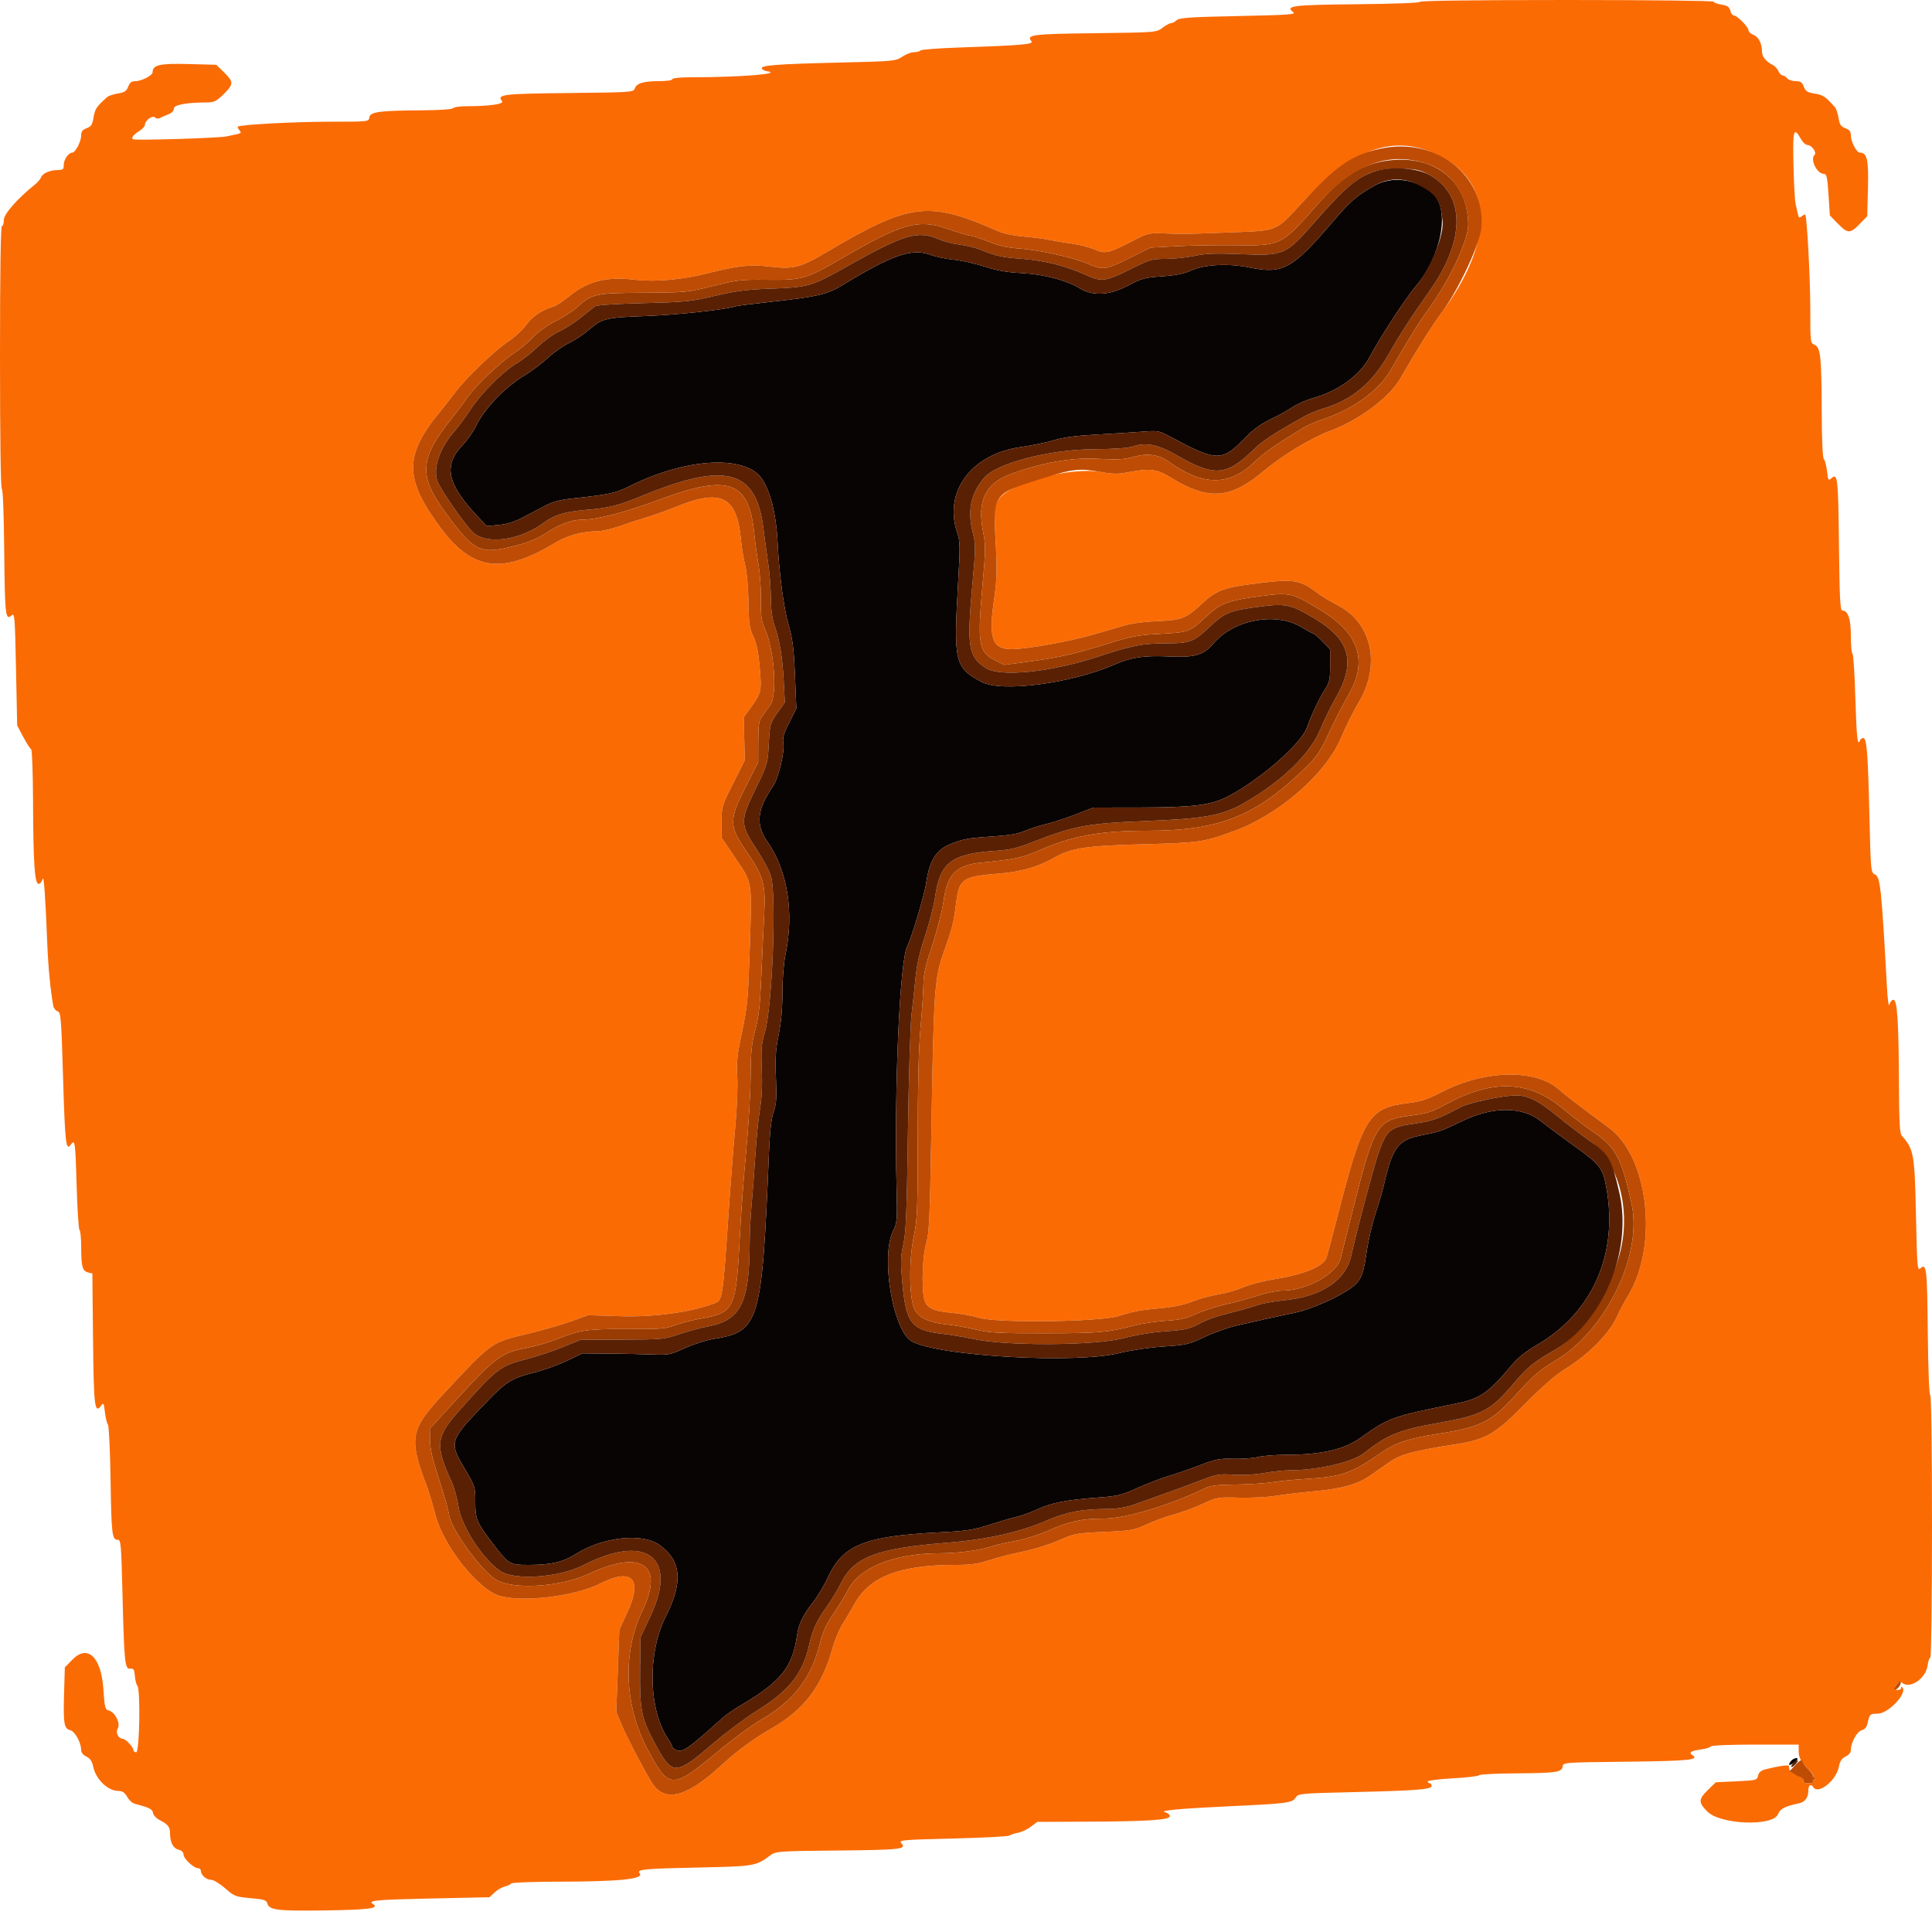 <svg id="svg" version="1.1" xmlns="http://www.w3.org/2000/svg" xmlns:xlink="http://www.w3.org/1999/xlink" width="400" height="400" viewBox="0, 0, 400,400"><g id="svgg"><path id="path0" d="M284.385 38.526 C 280.684 40.655,279.684 41.529,275.901 45.948 C 267.534 55.720,265.596 56.786,258.734 55.387 C 254.325 54.487,249.362 54.742,246.600 56.009 C 245.172 56.664,243.456 57.008,240.600 57.211 C 236.934 57.472,236.333 57.637,233.400 59.192 C 229.682 61.163,226.209 61.336,223.536 59.684 C 220.879 58.042,216.036 56.767,211.600 56.543 C 208.515 56.387,206.444 56.024,203.800 55.177 C 201.820 54.542,198.940 53.904,197.400 53.758 C 195.860 53.612,193.700 53.157,192.600 52.747 C 188.812 51.333,184.677 52.767,174.358 59.072 C 171.341 60.916,169.118 61.443,160.294 62.408 C 156.166 62.860,152.566 63.312,152.294 63.413 C 150.518 64.071,140.197 65.195,133.800 65.427 C 125.410 65.731,124.680 65.907,121.915 68.301 C 120.886 69.191,119.017 70.422,117.761 71.037 C 116.505 71.651,114.560 73.023,113.439 74.086 C 112.317 75.148,110.160 76.769,108.646 77.688 C 104.465 80.222,100.352 84.514,98.521 88.253 C 97.947 89.425,96.706 91.190,95.762 92.175 C 91.726 96.387,92.534 100.165,98.922 106.957 L 100.763 108.915 103.230 108.691 C 104.905 108.539,106.485 108.055,108.149 107.184 C 109.497 106.478,111.597 105.376,112.815 104.735 C 114.502 103.847,115.933 103.473,118.815 103.169 C 126.136 102.396,127.450 102.108,130.441 100.615 C 142.097 94.795,154.296 94.123,157.733 99.111 C 159.467 101.628,160.687 106.422,160.962 111.800 C 161.328 118.973,162.240 125.832,163.330 129.622 C 164.103 132.306,164.361 134.404,164.588 139.837 L 164.874 146.674 163.409 149.582 C 162.227 151.930,161.991 152.770,162.186 153.945 C 162.476 155.690,161.164 161.151,160.077 162.724 C 156.729 167.570,156.396 170.723,158.862 174.234 C 163.050 180.195,164.454 188.903,162.630 197.600 C 162.257 199.379,162.001 202.579,162.000 205.461 C 162.000 208.696,161.738 211.627,161.216 214.221 C 160.584 217.362,160.474 219.096,160.651 223.159 C 160.832 227.329,160.749 228.546,160.171 230.200 C 159.670 231.632,159.389 234.187,159.182 239.200 C 157.747 273.924,157.214 275.696,147.749 277.208 C 146.256 277.447,143.587 278.300,141.817 279.105 C 138.790 280.482,138.399 280.560,135.200 280.436 C 133.330 280.363,129.280 280.281,126.200 280.252 L 120.600 280.200 117.449 281.705 C 115.716 282.532,112.836 283.580,111.049 284.035 C 106.047 285.305,104.890 285.985,101.155 289.842 C 92.830 298.441,92.852 298.373,96.399 304.399 C 98.339 307.694,98.400 307.894,98.400 310.919 C 98.400 314.553,98.658 315.163,102.093 319.658 C 105.323 323.884,105.518 324.000,109.434 324.000 C 114.113 324.000,116.559 323.423,119.358 321.661 C 124.816 318.224,132.948 317.347,136.460 319.815 C 141.078 323.061,141.485 327.485,137.829 334.706 C 134.019 342.232,134.231 353.935,138.287 359.956 C 138.789 360.702,139.200 361.472,139.200 361.669 C 139.200 361.865,139.599 362.173,140.087 362.354 C 141.389 362.836,142.557 362.018,149.504 355.760 C 150.261 355.078,151.898 353.926,153.140 353.200 C 161.628 348.242,164.074 345.235,165.020 338.600 C 165.366 336.173,166.225 334.400,168.366 331.690 C 169.259 330.561,170.687 328.143,171.540 326.318 C 174.556 319.860,179.200 318.021,194.400 317.263 C 200.132 316.978,201.500 316.773,204.800 315.706 C 206.890 315.030,209.451 314.282,210.490 314.043 C 211.530 313.804,213.510 313.084,214.890 312.442 C 217.707 311.133,220.943 310.515,227.400 310.053 C 231.332 309.771,232.185 309.564,235.423 308.104 C 237.416 307.205,240.386 306.066,242.023 305.573 C 243.660 305.080,246.602 304.061,248.560 303.309 C 251.694 302.106,252.508 301.953,255.360 302.033 C 257.142 302.083,259.410 301.921,260.400 301.672 C 261.390 301.423,263.926 301.215,266.035 301.210 C 273.657 301.190,278.268 300.140,281.785 297.621 C 287.521 293.513,288.168 293.281,301.200 290.651 C 306.502 289.582,308.065 288.508,313.148 282.450 C 314.283 281.096,316.033 279.710,318.143 278.493 C 329.630 271.868,335.034 259.767,332.617 246.084 C 331.866 241.832,331.328 241.124,325.887 237.227 C 323.419 235.459,320.338 233.167,319.039 232.134 C 315.185 229.066,309.132 229.036,302.844 232.052 C 298.417 234.176,297.922 234.352,294.531 235.001 C 289.530 235.957,288.408 237.353,286.646 244.806 C 286.257 246.453,285.603 248.790,285.193 250.000 C 284.123 253.157,283.328 256.528,282.787 260.200 C 282.233 263.962,281.665 265.209,279.900 266.538 C 277.364 268.449,271.435 271.095,268.200 271.759 C 266.440 272.121,263.740 272.701,262.200 273.049 C 260.660 273.396,257.939 274.009,256.153 274.411 C 254.368 274.813,251.335 275.885,249.413 276.794 C 246.125 278.349,245.622 278.466,240.860 278.786 C 237.892 278.985,234.146 279.541,231.800 280.129 C 222.723 282.405,194.105 280.782,188.739 277.686 C 184.886 275.463,182.315 260.279,184.884 254.914 C 185.756 253.093,185.792 252.660,185.628 246.000 C 185.117 225.262,186.280 198.939,187.840 195.922 C 188.734 194.193,191.434 185.118,191.783 182.667 C 192.396 178.371,193.774 176.060,196.400 174.925 C 199.134 173.744,200.258 173.525,205.200 173.206 C 208.852 172.971,210.720 172.658,212.128 172.044 C 213.188 171.583,215.168 170.945,216.528 170.628 C 217.888 170.312,220.658 169.411,222.685 168.626 L 226.370 167.200 236.085 167.186 C 246.951 167.170,250.588 166.726,254.020 164.995 C 260.615 161.668,269.390 154.049,270.599 150.600 C 271.516 147.982,273.129 144.591,274.390 142.628 C 275.264 141.268,275.399 140.611,275.394 137.742 L 275.388 134.427 273.813 132.813 C 272.947 131.926,272.116 131.200,271.967 131.200 C 271.819 131.200,270.651 130.570,269.372 129.800 C 264.166 126.665,255.501 128.265,251.330 133.131 C 249.159 135.664,247.472 136.161,241.917 135.905 C 236.980 135.677,234.209 136.078,231.000 137.485 C 221.855 141.494,207.399 143.410,203.204 141.168 C 197.693 138.224,197.418 137.085,198.347 121.041 C 198.812 113.006,198.797 112.114,198.168 110.241 C 195.325 101.775,201.127 93.995,211.355 92.559 C 213.573 92.248,216.650 91.612,218.194 91.147 C 220.159 90.554,222.859 90.198,227.200 89.959 C 230.610 89.772,234.855 89.506,236.633 89.370 C 239.756 89.130,239.952 89.167,242.367 90.461 C 252.137 95.694,252.959 95.682,258.233 90.225 C 259.541 88.872,261.255 87.655,263.033 86.817 C 264.555 86.100,266.609 84.969,267.598 84.304 C 268.587 83.639,270.570 82.769,272.006 82.372 C 277.018 80.983,281.601 77.646,283.531 73.982 C 285.621 70.011,290.932 61.862,293.120 59.266 C 298.570 52.804,300.282 43.119,296.533 39.968 C 292.949 36.955,288.114 36.381,284.385 38.526 M370.792 364.610 C 370.003 365.560,370.568 365.695,371.597 364.803 C 372.271 364.218,372.356 364.000,371.910 364.000 C 371.573 364.000,371.070 364.274,370.792 364.610 " stroke="none" fill="#090404" fill-rule="evenodd"></path><path id="path1" d="M287.600 33.211 C 282.080 33.877,277.940 36.447,272.600 42.523 C 265.303 50.824,265.172 50.889,255.913 50.771 C 252.111 50.723,246.570 50.814,243.600 50.974 L 238.200 51.266 233.838 53.433 C 228.875 55.898,228.349 55.971,225.250 54.617 C 222.288 53.324,215.022 51.712,210.952 51.446 C 208.652 51.295,206.810 50.878,204.642 50.017 C 202.957 49.347,201.287 48.800,200.930 48.800 C 200.573 48.800,198.391 48.147,196.081 47.350 C 190.146 45.300,186.829 46.213,174.736 53.223 C 166.838 57.801,166.153 58.005,158.923 57.926 C 153.410 57.865,152.626 57.954,147.600 59.211 C 142.312 60.534,142.013 60.563,133.200 60.609 C 123.184 60.663,122.584 60.799,119.282 63.767 C 118.467 64.499,116.510 65.746,114.933 66.538 C 113.222 67.396,111.366 68.731,110.333 69.845 C 109.380 70.872,107.632 72.338,106.448 73.102 C 103.715 74.866,98.271 80.052,96.687 82.400 C 96.019 83.390,94.537 85.370,93.394 86.800 C 86.802 95.047,86.623 98.557,92.392 106.357 C 98.278 114.314,99.397 114.837,106.609 113.008 C 109.371 112.307,111.238 111.548,112.962 110.425 C 115.905 108.508,118.333 107.602,120.550 107.595 C 123.648 107.585,129.395 106.093,136.400 103.481 C 150.957 98.052,155.089 99.539,156.173 110.600 C 156.324 112.140,156.709 114.955,157.029 116.855 C 157.348 118.756,157.580 122.086,157.545 124.255 C 157.493 127.482,157.633 128.541,158.316 130.075 C 160.336 134.616,161.000 143.898,159.456 146.000 C 158.890 146.770,158.106 147.842,157.713 148.382 C 157.138 149.174,156.998 150.183,156.988 153.582 L 156.977 157.800 154.733 162.204 C 150.830 169.865,150.826 170.854,154.669 176.465 C 158.109 181.488,158.554 183.111,158.220 189.400 C 158.067 192.260,157.797 198.020,157.619 202.200 C 157.367 208.123,157.092 210.550,156.375 213.200 C 155.611 216.023,155.445 217.687,155.401 223.000 C 155.372 226.520,154.956 233.486,154.475 238.481 C 153.995 243.475,153.424 251.125,153.205 255.481 C 152.423 271.077,152.106 271.764,145.103 273.001 C 143.286 273.322,140.854 273.947,139.699 274.391 C 137.840 275.104,136.708 275.194,129.899 275.164 C 121.563 275.127,120.131 275.331,115.395 277.228 C 113.677 277.915,110.768 278.754,108.930 279.092 C 103.995 279.998,102.439 281.121,95.224 288.983 L 89.000 295.766 89.021 298.183 C 89.037 299.931,89.551 302.150,90.878 306.200 C 91.888 309.280,92.830 312.630,92.973 313.644 C 93.393 316.631,99.803 325.422,102.800 327.122 C 106.457 329.196,116.120 328.547,121.923 325.839 C 132.848 320.740,137.566 323.951,133.031 333.399 C 128.804 342.206,129.240 353.183,134.184 362.405 C 138.517 370.489,139.185 370.501,148.600 362.660 C 151.680 360.095,155.773 357.086,157.696 355.973 C 164.412 352.085,168.071 347.278,169.796 340.080 C 170.310 337.935,171.047 336.343,172.573 334.080 C 173.716 332.386,175.060 330.190,175.561 329.200 C 177.933 324.512,185.147 321.615,194.501 321.592 C 198.395 321.583,202.685 321.021,205.214 320.189 C 206.212 319.861,208.501 319.334,210.302 319.017 C 212.102 318.701,215.066 317.777,216.888 316.964 C 221.383 314.958,223.883 314.414,228.624 314.406 C 233.069 314.399,242.197 311.644,249.600 308.075 C 250.655 307.566,252.183 307.390,255.800 307.358 C 258.440 307.335,261.860 307.121,263.400 306.881 C 264.940 306.642,268.000 306.340,270.200 306.210 C 277.774 305.764,279.765 305.073,286.068 300.699 C 288.986 298.675,291.736 297.775,297.879 296.833 C 306.306 295.542,308.816 294.316,313.400 289.252 C 317.450 284.777,318.612 283.767,322.214 281.591 C 332.539 275.355,340.078 259.776,337.819 249.344 C 335.730 239.697,334.549 237.502,329.678 234.213 C 328.205 233.218,325.470 231.126,323.600 229.562 C 316.466 223.598,308.951 223.364,299.051 228.798 C 296.483 230.207,295.423 230.536,292.020 230.979 C 285.119 231.876,284.532 232.824,280.209 250.055 C 278.975 254.975,277.773 259.718,277.538 260.595 C 276.683 263.788,270.491 267.200,265.550 267.200 C 264.445 267.200,262.197 267.651,260.554 268.203 C 258.911 268.754,255.945 269.567,253.962 270.008 C 251.979 270.450,249.162 271.353,247.702 272.016 C 245.612 272.963,244.274 273.268,241.423 273.446 C 239.430 273.570,236.540 273.998,235.000 274.397 C 229.248 275.886,227.715 276.023,216.582 276.043 C 206.777 276.060,204.981 275.964,202.000 275.266 C 200.130 274.828,197.340 274.341,195.800 274.184 C 192.393 273.836,190.233 272.811,189.363 271.129 C 188.245 268.966,188.137 261.071,189.159 256.137 C 189.934 252.395,190.001 250.770,190.009 235.537 C 190.014 224.373,190.206 216.921,190.597 212.600 C 190.916 209.080,191.182 205.064,191.188 203.675 C 191.197 201.767,191.646 199.812,193.023 195.675 C 194.035 192.637,195.077 188.541,195.365 186.473 C 196.131 180.969,197.998 179.089,203.187 178.597 C 209.671 177.983,211.829 177.542,214.759 176.232 C 221.815 173.078,227.597 172.000,237.458 172.000 C 252.581 172.000,260.145 168.946,270.638 158.603 C 272.438 156.830,273.462 155.362,274.549 153.000 C 276.117 149.595,277.247 147.372,279.526 143.215 C 283.114 136.673,281.200 131.107,273.800 126.561 C 267.514 122.699,267.152 122.609,261.090 123.408 C 254.245 124.310,252.731 124.873,249.790 127.609 C 246.320 130.837,246.078 130.928,240.200 131.234 C 235.581 131.475,234.352 131.707,229.200 133.314 C 222.453 135.418,219.182 136.152,212.668 137.022 L 207.935 137.654 206.068 136.727 C 202.567 134.989,202.317 133.452,203.459 120.677 C 204.078 113.764,204.081 112.889,203.498 109.877 C 202.313 103.755,204.016 100.159,209.000 98.256 C 215.261 95.866,221.673 94.705,227.066 94.986 C 231.453 95.215,232.746 95.144,234.821 94.562 C 237.616 93.778,239.914 94.115,242.026 95.619 C 249.105 100.659,254.482 100.669,259.721 95.652 C 261.850 93.613,264.281 91.922,270.200 88.362 C 270.860 87.965,272.694 87.203,274.276 86.668 C 280.210 84.662,285.494 80.799,287.847 76.747 C 292.254 69.158,293.616 66.975,296.181 63.400 C 300.333 57.610,304.017 49.604,303.986 46.437 C 303.898 37.537,297.114 32.062,287.600 33.211 M295.928 36.198 C 303.407 40.273,303.437 49.715,296.005 60.200 C 292.310 65.412,289.738 69.386,287.588 73.200 C 284.176 79.256,279.874 82.856,274.000 84.572 C 272.790 84.925,270.900 85.722,269.800 86.343 C 263.110 90.120,261.543 91.165,259.200 93.417 C 253.891 98.520,251.291 98.677,243.800 94.348 C 239.786 92.028,237.268 91.507,234.545 92.434 C 233.547 92.774,230.733 92.975,226.600 93.001 C 217.195 93.062,206.314 95.892,203.733 98.948 C 200.951 102.242,200.244 105.765,201.432 110.404 C 202.015 112.678,202.008 113.488,201.345 120.736 C 200.139 133.914,200.447 135.897,204.079 138.300 C 207.018 140.243,217.569 139.173,227.400 135.934 C 234.408 133.626,236.516 133.212,241.320 133.206 C 246.360 133.199,247.129 132.911,250.412 129.805 C 253.436 126.943,254.514 126.472,259.704 125.749 C 266.247 124.836,267.081 124.995,272.342 128.165 C 279.647 132.566,280.779 137.228,276.382 144.800 C 275.552 146.230,274.195 149.020,273.367 151.000 C 271.228 156.115,265.513 161.666,257.761 166.160 C 253.145 168.835,249.577 169.500,237.200 169.991 C 225.039 170.472,222.327 170.988,213.309 174.531 C 210.607 175.593,208.972 175.964,206.200 176.147 C 197.009 176.753,194.632 178.538,193.616 185.600 C 193.347 187.470,192.407 191.146,191.527 193.769 C 190.429 197.042,189.810 199.741,189.555 202.369 C 189.351 204.476,188.978 207.910,188.728 210.000 C 188.477 212.090,188.142 222.980,187.983 234.200 C 187.746 250.989,187.577 255.131,187.029 257.600 C 186.451 260.202,186.423 261.264,186.818 265.600 C 187.589 274.068,188.741 275.489,195.400 276.189 C 196.720 276.328,199.600 276.815,201.800 277.271 C 208.751 278.712,226.700 278.589,232.600 277.059 C 235.250 276.372,238.763 275.800,241.432 275.621 C 245.022 275.380,246.239 275.130,247.832 274.305 C 250.330 273.011,251.450 272.616,255.405 271.630 C 257.168 271.191,259.418 270.546,260.405 270.197 C 261.392 269.848,263.820 269.406,265.800 269.216 C 273.636 268.460,278.660 265.106,279.784 259.879 C 280.768 255.303,284.345 241.829,285.353 238.903 C 287.068 233.922,287.773 233.340,292.980 232.613 C 296.531 232.117,297.800 231.660,302.460 229.202 C 304.242 228.261,311.200 226.800,313.895 226.800 C 316.414 226.800,318.485 227.851,322.600 231.219 C 324.360 232.660,327.303 234.906,329.139 236.211 C 335.196 240.517,337.861 250.916,335.234 260.000 C 332.720 268.692,327.404 276.359,321.590 279.679 C 317.627 281.942,316.207 283.105,313.496 286.309 C 308.583 292.115,306.907 292.996,297.642 294.636 C 289.646 296.051,287.223 297.040,282.400 300.860 C 280.026 302.739,272.849 304.399,267.088 304.401 C 265.940 304.401,263.550 304.656,261.778 304.968 C 259.827 305.312,257.303 305.453,255.378 305.326 C 252.484 305.135,251.897 305.232,248.800 306.415 C 245.165 307.803,240.049 309.667,235.230 311.358 C 233.060 312.119,231.444 312.403,229.230 312.412 C 224.005 312.434,220.787 313.049,216.764 314.797 C 211.210 317.210,204.301 318.756,196.200 319.398 C 181.562 320.559,176.853 322.332,174.149 327.702 C 173.360 329.268,171.997 331.521,171.120 332.708 C 169.204 335.302,168.176 337.533,167.559 340.436 C 166.314 346.297,163.445 349.982,157.000 354.001 C 154.580 355.510,150.477 358.557,147.882 360.772 C 139.641 367.805,139.211 367.792,135.296 360.400 C 132.771 355.633,132.427 353.796,132.526 345.600 L 132.605 339.000 134.736 334.457 C 140.391 322.400,133.766 317.422,120.849 324.023 C 115.755 326.627,106.510 327.283,103.564 325.250 C 99.844 322.683,95.473 315.892,94.888 311.768 C 94.667 310.210,94.032 307.944,93.477 306.731 C 90.079 299.303,90.251 297.509,94.854 292.320 C 102.841 283.315,103.549 282.768,108.951 281.406 C 110.958 280.900,114.310 279.791,116.400 278.943 L 120.200 277.400 128.835 277.359 C 137.117 277.321,137.599 277.275,140.587 276.243 C 142.301 275.651,145.062 274.907,146.724 274.589 C 153.328 273.325,155.167 269.644,155.213 257.600 C 155.221 255.290,155.401 251.600,155.612 249.400 C 155.822 247.200,156.171 242.610,156.387 239.200 C 156.603 235.790,157.038 231.441,157.354 229.535 C 157.737 227.222,157.859 224.497,157.722 221.335 C 157.544 217.257,157.637 216.184,158.387 213.600 C 159.906 208.373,160.792 185.440,159.630 181.436 C 159.317 180.356,157.982 177.847,156.664 175.860 C 153.213 170.656,153.200 169.974,156.426 163.359 C 158.916 158.254,158.945 158.156,159.171 154.000 C 159.393 149.926,159.447 149.734,160.949 147.600 L 162.497 145.400 162.261 141.000 C 161.992 135.986,161.467 132.802,160.366 129.513 C 159.851 127.975,159.600 126.111,159.600 123.829 C 159.600 121.961,159.343 118.670,159.028 116.516 C 158.714 114.362,158.264 111.070,158.028 109.200 C 156.530 97.300,150.246 95.585,133.400 102.477 C 127.794 104.770,126.378 105.127,121.000 105.601 C 116.847 105.968,114.713 106.627,112.625 108.191 C 107.627 111.934,100.574 112.865,97.849 110.140 C 96.014 108.305,91.113 101.220,90.552 99.591 C 89.633 96.923,91.010 92.853,94.000 89.400 C 94.953 88.300,96.485 86.230,97.405 84.800 C 99.484 81.567,104.251 76.794,106.958 75.233 C 108.081 74.586,110.055 73.043,111.345 71.803 C 112.634 70.564,114.614 69.139,115.745 68.635 C 116.875 68.132,118.880 66.852,120.200 65.791 C 121.520 64.730,122.852 63.668,123.160 63.431 C 123.502 63.168,127.400 62.907,133.160 62.761 C 141.888 62.540,143.007 62.426,148.000 61.256 C 152.310 60.245,154.611 59.945,159.400 59.771 C 167.449 59.479,167.998 59.318,175.600 55.027 C 187.079 48.548,190.049 47.667,194.253 49.491 C 195.383 49.981,197.363 50.502,198.653 50.648 C 199.944 50.794,201.900 51.268,203.000 51.702 C 206.482 53.075,207.300 53.252,211.800 53.605 C 216.400 53.965,220.858 55.107,224.874 56.954 C 228.039 58.410,228.896 58.300,233.894 55.800 C 238.064 53.715,238.450 53.600,241.320 53.600 C 242.985 53.600,245.664 53.319,247.274 52.976 C 249.618 52.476,251.557 52.406,257.023 52.626 C 265.830 52.980,266.210 52.814,272.148 46.023 C 280.596 36.360,283.350 34.685,290.400 34.924 C 293.265 35.021,294.135 35.221,295.928 36.198 " stroke="none" fill="#983c04" fill-rule="evenodd"></path><path id="path2" d="M294.000 0.375 C 294.000 0.598,288.738 0.801,281.019 0.875 C 267.600 1.004,265.965 1.209,267.776 2.533 C 268.398 2.988,266.665 3.108,256.402 3.321 C 246.327 3.530,244.180 3.675,243.615 4.186 C 243.242 4.524,242.714 4.800,242.442 4.800 C 242.169 4.800,241.374 5.231,240.673 5.758 C 239.403 6.714,239.366 6.717,226.706 6.873 C 213.699 7.032,212.432 7.192,213.546 8.535 C 214.083 9.182,211.688 9.388,198.290 9.849 C 194.160 9.991,190.685 10.263,190.567 10.454 C 190.449 10.644,189.865 10.800,189.269 10.800 C 188.673 10.800,187.559 11.223,186.793 11.740 C 185.439 12.654,185.082 12.687,174.000 12.951 C 160.947 13.261,157.506 13.515,157.717 14.157 C 157.797 14.401,158.254 14.658,158.731 14.728 C 162.372 15.264,153.374 15.995,143.100 15.999 C 140.768 15.999,139.200 16.161,139.200 16.400 C 139.200 16.628,138.009 16.800,136.426 16.800 C 133.203 16.800,131.768 17.241,131.420 18.337 C 131.181 19.090,130.659 19.125,117.806 19.260 C 104.075 19.404,102.802 19.557,103.938 20.925 C 104.453 21.546,101.371 21.992,96.524 21.997 C 95.162 21.999,93.936 22.180,93.800 22.400 C 93.654 22.636,90.985 22.816,87.276 22.840 C 78.541 22.895,76.635 23.152,76.472 24.300 C 76.344 25.199,76.340 25.200,68.252 25.200 C 60.995 25.200,49.657 25.809,49.245 26.222 C 49.158 26.309,49.308 26.648,49.578 26.974 C 49.986 27.466,49.911 27.600,49.135 27.759 C 48.621 27.865,47.660 28.075,47.000 28.227 C 45.430 28.587,27.885 29.126,27.517 28.825 C 27.126 28.506,27.599 27.910,28.900 27.082 C 29.505 26.697,30.000 26.144,30.000 25.853 C 30.000 24.959,31.551 23.791,32.061 24.301 C 32.321 24.561,32.769 24.608,33.151 24.414 C 33.508 24.234,34.295 23.891,34.900 23.652 C 35.555 23.393,36.000 22.913,36.000 22.466 C 36.000 21.696,38.685 21.211,42.985 21.203 C 44.307 21.200,44.854 20.921,46.285 19.517 C 48.403 17.438,48.413 16.966,46.386 14.986 L 44.772 13.410 38.967 13.260 C 33.017 13.106,31.606 13.432,31.597 14.962 C 31.594 15.609,29.299 16.800,28.055 16.800 C 27.235 16.800,26.872 17.074,26.545 17.940 C 26.195 18.868,25.800 19.130,24.418 19.351 C 23.484 19.500,22.475 19.842,22.174 20.111 C 19.931 22.118,19.650 22.548,19.349 24.431 C 19.130 25.799,18.866 26.196,17.940 26.545 C 17.074 26.872,16.800 27.235,16.800 28.055 C 16.800 29.299,15.609 31.594,14.962 31.597 C 14.192 31.602,13.200 33.028,13.200 34.131 C 13.200 35.047,13.032 35.200,12.026 35.200 C 10.382 35.200,8.828 35.860,8.510 36.694 C 8.361 37.082,7.790 37.760,7.241 38.200 C 3.604 41.114,0.800 44.306,0.800 45.531 C 0.800 46.229,0.620 46.800,0.400 46.800 C 0.137 46.800,0.000 56.133,0.000 74.000 C 0.000 90.653,0.145 101.200,0.375 101.200 C 0.598 101.200,0.801 106.431,0.875 114.100 C 1.004 127.373,1.136 128.544,2.376 127.422 C 3.036 126.824,3.085 127.404,3.314 138.498 L 3.556 150.204 4.829 152.602 C 5.529 153.921,6.259 155.060,6.451 155.133 C 6.643 155.207,6.818 159.977,6.840 165.733 C 6.889 178.686,7.174 183.000,7.982 183.000 C 8.302 183.000,8.679 182.550,8.819 182.000 C 9.075 180.992,9.398 185.473,9.798 195.600 C 9.983 200.280,10.472 205.282,11.037 208.273 C 11.128 208.754,11.528 209.250,11.927 209.377 C 12.598 209.590,12.683 210.625,13.059 223.133 C 13.469 236.804,13.650 238.367,14.657 236.990 C 15.531 235.795,15.601 236.289,15.870 245.556 C 16.012 250.438,16.279 254.526,16.464 254.640 C 16.649 254.754,16.802 256.322,16.805 258.124 C 16.812 262.217,17.058 263.149,18.208 263.438 L 19.121 263.667 19.261 277.214 C 19.405 291.219,19.602 292.844,20.936 291.020 C 21.419 290.359,21.500 290.499,21.724 292.384 C 21.860 293.539,22.141 294.691,22.346 294.942 C 22.552 295.194,22.798 300.350,22.892 306.400 C 23.069 317.738,23.197 318.800,24.383 318.800 C 25.023 318.800,25.103 319.703,25.351 329.700 C 25.712 344.269,25.846 345.599,26.947 345.487 C 27.672 345.413,27.819 345.640,27.927 347.000 C 27.996 347.880,28.221 348.771,28.427 348.980 C 29.113 349.679,28.898 362.800,28.200 362.800 C 27.870 362.800,27.600 362.561,27.600 362.270 C 27.600 361.716,25.971 360.000,25.446 360.000 C 24.539 360.000,23.869 358.702,24.365 357.907 C 25.009 356.876,23.848 354.478,22.546 354.151 C 21.765 353.955,21.666 353.572,21.403 349.713 C 20.949 343.052,18.144 340.380,14.992 343.608 L 13.422 345.216 13.265 350.597 C 13.083 356.848,13.258 357.899,14.541 358.221 C 15.520 358.467,16.800 360.785,16.800 362.313 C 16.800 362.835,17.213 363.355,17.883 363.678 C 18.661 364.053,19.056 364.634,19.285 365.739 C 19.833 368.388,22.322 370.792,24.519 370.797 C 25.342 370.799,25.817 371.117,26.319 372.001 C 26.693 372.662,27.360 373.298,27.800 373.415 C 30.941 374.251,31.566 374.562,31.680 375.344 C 31.746 375.800,32.334 376.449,32.986 376.787 C 34.787 377.719,35.200 378.233,35.200 379.545 C 35.200 381.431,35.846 382.675,36.971 382.957 C 37.623 383.121,38.000 383.493,38.000 383.972 C 38.000 384.809,40.134 386.800,41.031 386.800 C 41.344 386.800,41.600 387.057,41.600 387.371 C 41.600 388.225,42.739 389.200,43.735 389.200 C 44.219 389.200,45.514 389.988,46.614 390.950 C 48.522 392.619,48.767 392.714,51.871 392.989 C 54.589 393.229,55.159 393.402,55.325 394.034 C 55.699 395.464,57.377 395.675,67.280 395.535 C 76.297 395.407,78.650 395.096,77.235 394.222 C 76.030 393.477,77.756 393.309,89.076 393.066 L 101.352 392.804 102.376 391.830 C 102.939 391.295,103.897 390.734,104.504 390.584 C 105.111 390.434,105.706 390.151,105.827 389.956 C 105.948 389.760,110.132 389.594,115.124 389.587 C 128.305 389.567,133.436 389.049,132.432 387.838 C 131.757 387.025,133.305 386.881,145.421 386.628 C 156.083 386.405,156.522 386.328,159.434 384.173 C 160.648 383.275,160.868 383.258,173.434 383.130 C 186.577 382.996,187.743 382.863,186.621 381.624 C 186.023 380.963,186.581 380.912,197.273 380.648 C 203.478 380.494,208.746 380.221,208.978 380.041 C 209.210 379.860,210.015 379.596,210.767 379.453 C 211.518 379.310,212.721 378.745,213.440 378.197 L 214.747 377.200 224.873 377.158 C 237.723 377.104,242.200 376.809,242.200 376.018 C 242.200 375.698,241.750 375.326,241.200 375.191 C 239.847 374.859,244.590 374.425,254.600 373.963 C 266.383 373.420,267.535 373.272,268.232 372.208 C 268.806 371.331,269.015 371.310,279.908 371.047 C 293.497 370.719,296.400 370.490,296.400 369.748 C 296.400 369.447,296.220 369.200,296.000 369.200 C 295.780 369.200,295.600 369.036,295.600 368.836 C 295.600 368.636,297.944 368.343,300.808 368.184 C 303.673 368.026,306.114 367.740,306.232 367.548 C 306.350 367.357,309.722 367.179,313.724 367.153 C 322.215 367.097,323.352 366.934,323.522 365.741 C 323.643 364.892,323.725 364.886,336.803 364.743 C 349.399 364.604,351.949 364.357,350.435 363.422 C 349.553 362.876,350.050 362.496,351.984 362.240 C 353.075 362.095,354.075 361.802,354.207 361.588 C 354.351 361.356,358.049 361.200,363.424 361.200 L 372.400 361.200 372.400 362.595 C 372.400 363.982,372.922 364.883,374.758 366.668 C 375.286 367.181,375.556 367.603,375.358 367.606 C 375.161 367.609,375.270 367.787,375.600 368.000 C 376.036 368.282,376.057 368.389,375.676 368.394 C 375.388 368.397,375.264 368.580,375.400 368.800 C 375.545 369.034,375.130 369.200,374.400 369.200 C 373.714 369.200,373.251 369.040,373.372 368.845 C 373.599 368.478,372.902 367.729,372.200 367.587 C 371.626 367.470,370.517 366.653,370.454 366.300 C 370.424 366.135,370.400 365.849,370.400 365.663 C 370.400 365.338,368.483 365.589,365.615 366.289 C 364.611 366.534,364.166 366.899,363.998 367.613 C 363.774 368.570,363.635 368.606,359.502 368.800 L 355.238 369.000 353.619 370.581 C 351.619 372.535,351.602 373.175,353.498 375.071 C 356.219 377.793,367.147 378.184,368.124 375.595 C 368.532 374.514,369.609 373.949,372.303 373.400 C 373.726 373.111,374.400 372.219,374.400 370.626 C 374.400 369.594,374.940 369.256,375.400 370.000 C 376.404 371.624,380.135 368.703,380.698 365.853 C 380.942 364.621,381.302 364.067,382.112 363.678 C 382.787 363.354,383.200 362.836,383.200 362.313 C 383.200 360.785,384.480 358.467,385.459 358.221 C 386.054 358.072,386.474 357.594,386.627 356.894 C 387.068 354.883,387.151 354.800,388.734 354.800 C 390.998 354.800,395.018 350.485,393.846 349.312 C 393.711 349.177,393.600 349.265,393.600 349.508 C 393.600 349.751,393.252 349.924,392.828 349.892 C 392.079 349.836,392.097 349.552,392.915 348.495 C 393.197 348.131,393.450 348.110,393.823 348.419 C 395.439 349.761,398.725 347.526,399.085 344.839 C 399.206 343.938,399.462 343.200,399.653 343.200 C 399.846 343.200,400.000 331.117,400.000 316.000 C 400.000 299.573,399.853 288.800,399.629 288.800 C 399.412 288.800,399.205 283.458,399.129 275.900 C 398.996 262.627,398.864 261.456,397.625 262.578 C 396.965 263.175,396.915 262.591,396.679 251.491 C 396.412 238.951,396.230 237.932,393.764 235.169 C 393.313 234.663,393.192 232.505,393.158 224.369 C 393.104 211.479,392.810 207.000,392.018 207.000 C 391.698 207.000,391.321 207.450,391.181 208.000 C 391.038 208.564,390.817 206.996,390.674 204.400 C 389.537 183.720,389.302 181.533,388.161 181.031 C 387.346 180.673,387.314 180.328,387.051 169.231 C 386.735 155.852,386.498 152.800,385.778 152.800 C 385.497 152.800,385.186 153.025,385.088 153.300 C 384.596 154.679,384.365 152.550,384.130 144.444 C 383.988 139.562,383.721 135.474,383.536 135.360 C 383.351 135.246,383.200 133.583,383.200 131.665 C 383.200 128.105,382.624 126.400,381.420 126.400 C 380.988 126.400,380.858 123.822,380.738 112.900 C 380.586 98.992,380.462 97.858,379.217 98.984 C 378.557 99.582,378.499 99.495,378.268 97.541 C 378.132 96.397,377.836 95.276,377.611 95.051 C 377.355 94.795,377.187 91.082,377.165 85.220 C 377.122 73.742,376.932 71.946,375.700 71.405 C 374.816 71.017,374.800 70.887,374.803 64.005 C 374.805 57.729,374.118 44.845,373.759 44.443 C 373.682 44.357,373.352 44.508,373.026 44.778 C 372.534 45.186,372.400 45.111,372.241 44.335 C 372.135 43.821,371.918 42.860,371.759 42.200 C 371.600 41.540,371.401 37.898,371.317 34.106 C 371.155 26.793,371.352 26.127,372.881 28.806 C 373.256 29.463,373.813 30.000,374.119 30.000 C 375.073 30.000,376.218 31.542,375.671 32.089 C 374.719 33.041,376.194 36.000,377.621 36.000 C 378.189 36.000,378.334 36.656,378.573 40.300 L 378.854 44.600 380.510 46.300 C 382.558 48.402,383.036 48.411,385.014 46.386 L 386.590 44.772 386.740 38.967 C 386.894 33.017,386.568 31.606,385.038 31.597 C 384.391 31.594,383.200 29.299,383.200 28.055 C 383.200 27.235,382.926 26.872,382.060 26.545 C 381.132 26.195,380.870 25.800,380.649 24.418 C 380.500 23.484,380.158 22.475,379.889 22.174 C 377.882 19.931,377.452 19.650,375.569 19.349 C 374.201 19.130,373.804 18.866,373.455 17.940 C 373.107 17.018,372.783 16.800,371.761 16.800 C 371.066 16.800,370.274 16.530,370.000 16.200 C 369.726 15.870,369.297 15.600,369.046 15.600 C 368.795 15.600,368.412 15.198,368.195 14.707 C 367.978 14.216,367.426 13.630,366.969 13.405 C 365.598 12.729,364.800 11.717,364.800 10.655 C 364.800 9.002,364.076 7.609,363.007 7.203 C 362.453 6.992,362.000 6.567,362.000 6.257 C 362.000 5.577,359.642 3.200,358.967 3.200 C 358.703 3.200,358.374 2.752,358.237 2.204 C 358.039 1.415,357.655 1.154,356.393 0.953 C 355.517 0.812,354.800 0.541,354.800 0.349 C 354.800 0.153,341.430 0.000,324.400 0.000 C 305.756 0.000,294.000 0.145,294.000 0.375 M298.200 32.310 C 309.188 37.914,309.300 50.134,298.498 64.701 C 296.361 67.582,293.470 72.187,289.897 78.400 C 287.648 82.309,281.401 86.961,275.387 89.205 C 271.473 90.665,265.412 94.332,261.610 97.539 C 254.774 103.306,250.200 103.655,242.600 98.991 C 239.377 97.013,238.233 96.889,232.698 97.920 C 231.403 98.161,229.935 98.107,228.098 97.752 C 221.712 96.515,208.700 100.021,206.666 103.525 C 205.820 104.983,205.795 105.547,206.211 113.800 C 206.428 118.086,206.342 120.433,205.847 123.806 C 204.615 132.192,205.372 134.403,209.474 134.398 C 212.607 134.394,221.566 132.790,226.400 131.366 C 229.150 130.557,232.300 129.643,233.400 129.336 C 234.500 129.029,237.342 128.693,239.716 128.591 C 244.763 128.372,245.574 128.044,249.040 124.813 C 251.942 122.109,253.585 121.554,261.400 120.633 C 267.905 119.868,269.364 120.144,272.800 122.796 C 273.570 123.390,275.509 124.559,277.110 125.393 C 284.088 129.030,285.908 137.758,281.291 145.455 C 280.251 147.189,278.600 150.496,277.622 152.804 C 274.470 160.240,264.808 168.663,255.557 172.040 C 249.129 174.385,248.504 174.476,236.600 174.797 C 224.655 175.119,221.833 175.555,218.119 177.649 C 214.819 179.510,211.458 180.479,207.054 180.840 C 199.264 181.478,198.587 181.925,197.974 186.835 C 197.443 191.094,197.200 192.062,195.374 197.200 C 193.483 202.522,193.310 205.011,192.830 233.800 C 192.521 252.326,192.386 255.303,191.761 257.400 C 191.011 259.917,190.767 266.153,191.314 268.815 C 191.708 270.735,193.085 271.457,197.000 271.796 C 198.760 271.948,201.349 272.418,202.752 272.840 C 206.507 273.968,227.593 273.695,231.600 272.466 C 235.030 271.415,235.894 271.255,240.491 270.826 C 242.995 270.592,245.282 270.102,246.906 269.452 C 248.294 268.897,250.682 268.243,252.212 267.998 C 253.741 267.754,256.075 267.091,257.397 266.526 C 258.718 265.960,261.420 265.242,263.400 264.929 C 269.776 263.921,273.881 262.286,274.605 260.467 C 274.751 260.100,275.770 256.290,276.869 252.000 C 282.171 231.301,283.344 229.401,291.434 228.396 C 294.310 228.038,295.517 227.639,298.739 225.978 C 307.483 221.473,318.042 221.306,322.800 225.597 C 323.994 226.674,326.896 228.895,333.109 233.487 C 341.348 239.577,343.404 257.858,337.030 268.350 C 336.242 269.648,335.341 271.322,335.029 272.070 C 333.437 275.879,329.058 280.380,323.800 283.611 C 321.987 284.725,319.167 287.192,315.800 290.610 C 309.590 296.915,307.670 298.035,301.400 299.019 C 292.591 300.400,289.967 301.104,287.693 302.696 C 286.511 303.523,284.702 304.789,283.672 305.510 C 281.078 307.325,277.848 308.225,272.000 308.764 C 269.250 309.018,265.650 309.445,264.000 309.713 C 262.350 309.981,258.984 310.146,256.519 310.079 C 252.127 309.961,251.978 309.986,249.010 311.357 C 247.344 312.127,244.628 313.128,242.975 313.581 C 241.322 314.035,238.761 314.968,237.285 315.655 C 234.782 316.819,234.194 316.922,228.600 317.169 C 222.811 317.424,222.480 317.486,219.200 318.929 C 217.330 319.752,214.000 320.792,211.800 321.239 C 209.600 321.686,206.455 322.490,204.811 323.026 C 202.443 323.798,200.979 324.000,197.763 324.000 C 186.303 324.000,180.033 326.426,176.919 332.066 C 176.270 333.240,175.169 335.100,174.472 336.200 C 173.775 337.301,172.833 339.542,172.378 341.181 C 170.161 349.184,166.452 354.040,159.576 357.944 C 156.294 359.807,152.502 362.576,149.800 365.082 C 142.493 371.858,138.136 373.223,135.316 369.618 C 134.384 368.426,129.918 359.991,128.758 357.230 L 127.587 354.441 127.906 345.921 L 128.226 337.400 129.913 333.763 C 133.104 326.884,130.869 324.522,124.311 327.845 C 119.115 330.478,108.413 331.804,103.486 330.424 C 99.090 329.193,91.837 320.121,90.195 313.798 C 89.623 311.599,88.817 308.900,88.402 307.800 C 84.565 297.621,84.864 296.037,92.085 288.304 C 101.920 277.772,101.660 277.957,109.200 276.163 C 112.170 275.456,116.218 274.297,118.196 273.586 L 121.791 272.295 128.596 272.505 C 135.397 272.714,143.040 271.676,147.734 269.903 C 149.671 269.172,149.585 269.723,150.991 249.000 C 151.319 244.160,151.874 237.140,152.223 233.400 C 152.584 229.540,152.766 225.021,152.643 222.949 C 152.461 219.862,152.616 218.409,153.645 213.549 C 154.755 208.310,154.896 206.771,155.238 196.200 C 155.692 182.149,155.821 182.952,152.279 177.704 L 149.400 173.437 149.400 170.188 C 149.400 167.012,149.455 166.829,151.800 162.169 L 154.200 157.400 154.091 152.957 L 153.982 148.513 155.392 146.557 C 157.651 143.420,157.724 143.097,157.287 138.164 C 157.005 134.986,156.631 133.170,155.968 131.764 C 155.167 130.064,155.031 129.100,154.961 124.600 C 154.914 121.569,154.629 118.399,154.277 117.000 C 153.945 115.680,153.557 113.340,153.414 111.800 C 152.571 102.702,149.342 101.087,139.800 104.994 C 138.040 105.715,135.340 106.678,133.800 107.133 C 132.260 107.589,129.740 108.413,128.200 108.964 C 126.660 109.515,124.668 109.974,123.773 109.983 C 120.528 110.017,117.457 110.860,114.849 112.433 C 104.042 118.951,97.851 118.153,91.313 109.400 C 83.704 99.214,83.636 94.355,90.977 85.400 C 91.879 84.300,93.386 82.383,94.327 81.140 C 96.607 78.124,102.449 72.537,105.289 70.654 C 106.548 69.819,108.215 68.270,108.992 67.211 C 110.306 65.421,112.106 64.230,114.729 63.416 C 115.240 63.258,116.646 62.323,117.854 61.339 C 121.768 58.151,125.570 57.210,131.622 57.933 C 135.565 58.404,141.258 57.903,146.223 56.648 C 152.814 54.981,155.289 54.709,159.395 55.199 C 164.181 55.771,165.707 55.402,170.645 52.483 C 188.535 41.904,192.053 41.460,206.800 47.922 C 207.828 48.373,210.059 48.828,212.000 48.984 C 213.870 49.134,216.177 49.428,217.127 49.636 C 218.078 49.845,220.191 50.201,221.823 50.429 C 223.456 50.656,225.597 51.197,226.580 51.632 C 228.783 52.607,229.496 52.458,234.188 50.045 C 237.693 48.243,237.851 48.203,240.988 48.324 C 245.086 48.483,245.438 48.478,255.000 48.105 C 264.608 47.731,264.069 47.954,269.424 42.145 C 280.159 30.500,288.835 27.534,298.200 32.310 " stroke="none" fill="#fb6b04" fill-rule="evenodd"></path><path id="path3" d="M285.113 35.339 C 281.307 36.409,278.609 38.633,272.148 46.023 C 266.210 52.814,265.830 52.980,257.023 52.626 C 251.557 52.406,249.618 52.476,247.274 52.976 C 245.664 53.319,242.985 53.600,241.320 53.600 C 238.450 53.600,238.064 53.715,233.894 55.800 C 228.896 58.300,228.039 58.410,224.874 56.954 C 220.858 55.107,216.400 53.965,211.800 53.605 C 207.300 53.252,206.482 53.075,203.000 51.702 C 201.900 51.268,199.944 50.794,198.653 50.648 C 197.363 50.502,195.383 49.981,194.253 49.491 C 190.049 47.667,187.079 48.548,175.600 55.027 C 167.998 59.318,167.449 59.479,159.400 59.771 C 154.611 59.945,152.310 60.245,148.000 61.256 C 143.007 62.426,141.888 62.540,133.160 62.761 C 127.400 62.907,123.502 63.168,123.160 63.431 C 122.852 63.668,121.520 64.730,120.200 65.791 C 118.880 66.852,116.875 68.132,115.745 68.635 C 114.614 69.139,112.634 70.564,111.345 71.803 C 110.055 73.043,108.081 74.586,106.958 75.233 C 104.251 76.794,99.484 81.567,97.405 84.800 C 96.485 86.230,94.953 88.300,94.000 89.400 C 91.010 92.853,89.633 96.923,90.552 99.591 C 91.113 101.220,96.014 108.305,97.849 110.140 C 100.574 112.865,107.627 111.934,112.625 108.191 C 114.713 106.627,116.847 105.968,121.000 105.601 C 126.378 105.127,127.794 104.770,133.400 102.477 C 150.246 95.585,156.530 97.300,158.028 109.200 C 158.264 111.070,158.714 114.362,159.028 116.516 C 159.343 118.670,159.600 121.961,159.600 123.829 C 159.600 126.111,159.851 127.975,160.366 129.513 C 161.467 132.802,161.992 135.986,162.261 141.000 L 162.497 145.400 160.949 147.600 C 159.447 149.734,159.393 149.926,159.171 154.000 C 158.945 158.156,158.916 158.254,156.426 163.359 C 153.200 169.974,153.213 170.656,156.664 175.860 C 157.982 177.847,159.317 180.356,159.630 181.436 C 160.792 185.440,159.906 208.373,158.387 213.600 C 157.637 216.184,157.544 217.257,157.722 221.335 C 157.859 224.497,157.737 227.222,157.354 229.535 C 157.038 231.441,156.603 235.790,156.387 239.200 C 156.171 242.610,155.822 247.200,155.612 249.400 C 155.401 251.600,155.221 255.290,155.213 257.600 C 155.167 269.644,153.328 273.325,146.724 274.589 C 145.062 274.907,142.301 275.651,140.587 276.243 C 137.599 277.275,137.117 277.321,128.835 277.359 L 120.200 277.400 116.400 278.943 C 114.310 279.791,110.958 280.900,108.951 281.406 C 103.549 282.768,102.841 283.315,94.854 292.320 C 90.251 297.509,90.079 299.303,93.477 306.731 C 94.032 307.944,94.667 310.210,94.888 311.768 C 95.473 315.892,99.844 322.683,103.564 325.250 C 106.510 327.283,115.755 326.627,120.849 324.023 C 133.766 317.422,140.391 322.400,134.736 334.457 L 132.605 339.000 132.526 345.600 C 132.427 353.796,132.771 355.633,135.296 360.400 C 139.211 367.792,139.641 367.805,147.882 360.772 C 150.477 358.557,154.580 355.510,157.000 354.001 C 163.445 349.982,166.314 346.297,167.559 340.436 C 168.176 337.533,169.204 335.302,171.120 332.708 C 171.997 331.521,173.360 329.268,174.149 327.702 C 176.853 322.332,181.562 320.559,196.200 319.398 C 204.301 318.756,211.210 317.210,216.764 314.797 C 220.787 313.049,224.005 312.434,229.230 312.412 C 231.444 312.403,233.060 312.119,235.230 311.358 C 240.049 309.667,245.165 307.803,248.800 306.415 C 251.897 305.232,252.484 305.135,255.378 305.326 C 257.303 305.453,259.827 305.312,261.778 304.968 C 263.550 304.656,265.940 304.401,267.088 304.401 C 272.849 304.399,280.026 302.739,282.400 300.860 C 287.223 297.040,289.646 296.051,297.642 294.636 C 306.907 292.996,308.583 292.115,313.496 286.309 C 316.207 283.105,317.627 281.942,321.590 279.679 C 331.859 273.815,338.049 258.995,335.267 246.935 C 333.640 239.882,333.186 239.088,329.139 236.211 C 327.303 234.906,324.360 232.660,322.600 231.219 C 318.485 227.851,316.414 226.800,313.895 226.800 C 311.200 226.800,304.242 228.261,302.460 229.202 C 297.800 231.660,296.531 232.117,292.980 232.613 C 287.773 233.340,287.068 233.922,285.353 238.903 C 284.345 241.829,280.768 255.303,279.784 259.879 C 278.660 265.106,273.636 268.460,265.800 269.216 C 263.820 269.406,261.392 269.848,260.405 270.197 C 259.418 270.546,257.168 271.191,255.405 271.630 C 251.450 272.616,250.330 273.011,247.832 274.305 C 246.239 275.130,245.022 275.380,241.432 275.621 C 238.763 275.800,235.250 276.372,232.600 277.059 C 226.700 278.589,208.751 278.712,201.800 277.271 C 199.600 276.815,196.720 276.328,195.400 276.189 C 188.741 275.489,187.589 274.068,186.818 265.600 C 186.423 261.264,186.451 260.202,187.029 257.600 C 187.577 255.131,187.746 250.989,187.983 234.200 C 188.142 222.980,188.477 212.090,188.728 210.000 C 188.978 207.910,189.351 204.476,189.555 202.369 C 189.810 199.741,190.429 197.042,191.527 193.769 C 192.407 191.146,193.347 187.470,193.616 185.600 C 194.632 178.538,197.009 176.753,206.200 176.147 C 208.972 175.964,210.607 175.593,213.309 174.531 C 222.327 170.988,225.039 170.472,237.200 169.991 C 249.577 169.500,253.145 168.835,257.761 166.160 C 265.513 161.666,271.228 156.115,273.367 151.000 C 274.195 149.020,275.552 146.230,276.382 144.800 C 280.779 137.228,279.647 132.566,272.342 128.165 C 267.081 124.995,266.247 124.836,259.704 125.749 C 254.514 126.472,253.436 126.943,250.412 129.805 C 247.129 132.911,246.360 133.199,241.320 133.206 C 236.516 133.212,234.408 133.626,227.400 135.934 C 217.569 139.173,207.018 140.243,204.079 138.300 C 200.447 135.897,200.139 133.914,201.345 120.736 C 202.008 113.488,202.015 112.678,201.432 110.404 C 200.244 105.765,200.951 102.242,203.733 98.948 C 206.314 95.892,217.195 93.062,226.600 93.001 C 230.733 92.975,233.547 92.774,234.545 92.434 C 237.268 91.507,239.786 92.028,243.800 94.348 C 251.291 98.677,253.891 98.520,259.200 93.417 C 261.543 91.165,263.110 90.120,269.800 86.343 C 270.900 85.722,272.790 84.925,274.000 84.572 C 279.874 82.856,284.176 79.256,287.588 73.200 C 289.738 69.386,292.310 65.412,296.005 60.200 C 303.437 49.715,303.407 40.273,295.928 36.198 C 293.408 34.825,288.365 34.425,285.113 35.339 M293.663 38.276 C 297.408 40.161,298.262 41.446,298.672 45.808 C 298.956 48.828,296.116 55.714,293.120 59.266 C 290.932 61.862,285.621 70.011,283.531 73.982 C 281.601 77.646,277.018 80.983,272.006 82.372 C 270.570 82.769,268.587 83.639,267.598 84.304 C 266.609 84.969,264.555 86.100,263.033 86.817 C 261.255 87.655,259.541 88.872,258.233 90.225 C 252.959 95.682,252.137 95.694,242.367 90.461 C 239.952 89.167,239.756 89.130,236.633 89.370 C 234.855 89.506,230.610 89.772,227.200 89.959 C 222.859 90.198,220.159 90.554,218.194 91.147 C 216.650 91.612,213.573 92.248,211.355 92.559 C 201.127 93.995,195.325 101.775,198.168 110.241 C 198.797 112.114,198.812 113.006,198.347 121.041 C 197.418 137.085,197.693 138.224,203.204 141.168 C 207.399 143.410,221.855 141.494,231.000 137.485 C 234.209 136.078,236.980 135.677,241.917 135.905 C 247.472 136.161,249.159 135.664,251.330 133.131 C 255.501 128.265,264.166 126.665,269.372 129.800 C 270.651 130.570,271.819 131.200,271.967 131.200 C 272.116 131.200,272.947 131.926,273.813 132.813 L 275.388 134.427 275.394 137.742 C 275.399 140.611,275.264 141.268,274.390 142.628 C 273.129 144.591,271.516 147.982,270.599 150.600 C 269.390 154.049,260.615 161.668,254.020 164.995 C 250.588 166.726,246.951 167.170,236.085 167.186 L 226.370 167.200 222.685 168.626 C 220.658 169.411,217.888 170.312,216.528 170.628 C 215.168 170.945,213.188 171.583,212.128 172.044 C 210.720 172.658,208.852 172.971,205.200 173.206 C 200.258 173.525,199.134 173.744,196.400 174.925 C 193.774 176.060,192.396 178.371,191.783 182.667 C 191.434 185.118,188.734 194.193,187.840 195.922 C 186.280 198.939,185.117 225.262,185.628 246.000 C 185.792 252.660,185.756 253.093,184.884 254.914 C 182.315 260.279,184.886 275.463,188.739 277.686 C 194.105 280.782,222.723 282.405,231.800 280.129 C 234.146 279.541,237.892 278.985,240.860 278.786 C 245.622 278.466,246.125 278.349,249.413 276.794 C 251.335 275.885,254.368 274.813,256.153 274.411 C 257.939 274.009,260.660 273.396,262.200 273.049 C 263.740 272.701,266.440 272.121,268.200 271.759 C 271.435 271.095,277.364 268.449,279.900 266.538 C 281.665 265.209,282.233 263.962,282.787 260.200 C 283.328 256.528,284.123 253.157,285.193 250.000 C 285.603 248.790,286.257 246.453,286.646 244.806 C 288.408 237.353,289.530 235.957,294.531 235.001 C 297.922 234.352,298.417 234.176,302.844 232.052 C 309.132 229.036,315.185 229.066,319.039 232.134 C 320.338 233.167,323.419 235.459,325.887 237.227 C 331.328 241.124,331.866 241.832,332.617 246.084 C 335.034 259.767,329.630 271.868,318.143 278.493 C 316.033 279.710,314.283 281.096,313.148 282.450 C 308.065 288.508,306.502 289.582,301.200 290.651 C 288.168 293.281,287.521 293.513,281.785 297.621 C 278.268 300.140,273.657 301.190,266.035 301.210 C 263.926 301.215,261.390 301.423,260.400 301.672 C 259.410 301.921,257.142 302.083,255.360 302.033 C 252.508 301.953,251.694 302.106,248.560 303.309 C 246.602 304.061,243.660 305.080,242.023 305.573 C 240.386 306.066,237.416 307.205,235.423 308.104 C 232.185 309.564,231.332 309.771,227.400 310.053 C 220.943 310.515,217.707 311.133,214.890 312.442 C 213.510 313.084,211.530 313.804,210.490 314.043 C 209.451 314.282,206.890 315.030,204.800 315.706 C 201.500 316.773,200.132 316.978,194.400 317.263 C 179.200 318.021,174.556 319.860,171.540 326.318 C 170.687 328.143,169.259 330.561,168.366 331.690 C 166.225 334.400,165.366 336.173,165.020 338.600 C 164.074 345.235,161.628 348.242,153.140 353.200 C 151.898 353.926,150.261 355.078,149.504 355.760 C 142.557 362.018,141.389 362.836,140.087 362.354 C 139.599 362.173,139.200 361.865,139.200 361.669 C 139.200 361.472,138.789 360.702,138.287 359.956 C 134.231 353.935,134.019 342.232,137.829 334.706 C 141.485 327.485,141.078 323.061,136.460 319.815 C 132.948 317.347,124.816 318.224,119.358 321.661 C 116.559 323.423,114.113 324.000,109.434 324.000 C 105.518 324.000,105.323 323.884,102.093 319.658 C 98.658 315.163,98.400 314.553,98.400 310.919 C 98.400 307.894,98.339 307.694,96.399 304.399 C 92.852 298.373,92.830 298.441,101.155 289.842 C 104.890 285.985,106.047 285.305,111.049 284.035 C 112.836 283.580,115.716 282.532,117.449 281.705 L 120.600 280.200 126.200 280.252 C 129.280 280.281,133.330 280.363,135.200 280.436 C 138.399 280.560,138.790 280.482,141.817 279.105 C 143.587 278.300,146.256 277.447,147.749 277.208 C 157.214 275.696,157.747 273.924,159.182 239.200 C 159.389 234.187,159.670 231.632,160.171 230.200 C 160.749 228.546,160.832 227.329,160.651 223.159 C 160.474 219.096,160.584 217.362,161.216 214.221 C 161.738 211.627,162.000 208.696,162.000 205.461 C 162.001 202.579,162.257 199.379,162.630 197.600 C 164.454 188.903,163.050 180.195,158.862 174.234 C 156.396 170.723,156.729 167.570,160.077 162.724 C 161.164 161.151,162.476 155.690,162.186 153.945 C 161.991 152.770,162.227 151.930,163.409 149.582 L 164.874 146.674 164.588 139.837 C 164.361 134.404,164.103 132.306,163.330 129.622 C 162.240 125.832,161.328 118.973,160.962 111.800 C 160.687 106.422,159.467 101.628,157.733 99.111 C 154.296 94.123,142.097 94.795,130.441 100.615 C 127.450 102.108,126.136 102.396,118.815 103.169 C 115.933 103.473,114.502 103.847,112.815 104.735 C 111.597 105.376,109.497 106.478,108.149 107.184 C 106.485 108.055,104.905 108.539,103.230 108.691 L 100.763 108.915 98.922 106.957 C 92.534 100.165,91.726 96.387,95.762 92.175 C 96.706 91.190,97.947 89.425,98.521 88.253 C 100.352 84.514,104.465 80.222,108.646 77.688 C 110.160 76.769,112.317 75.148,113.439 74.086 C 114.560 73.023,116.505 71.651,117.761 71.037 C 119.017 70.422,120.886 69.191,121.915 68.301 C 124.680 65.907,125.410 65.731,133.800 65.427 C 140.197 65.195,150.518 64.071,152.294 63.413 C 152.566 63.312,156.166 62.860,160.294 62.408 C 169.118 61.443,171.341 60.916,174.358 59.072 C 184.677 52.767,188.812 51.333,192.600 52.747 C 193.700 53.157,195.860 53.612,197.400 53.758 C 198.940 53.904,201.820 54.542,203.800 55.177 C 206.444 56.024,208.515 56.387,211.600 56.543 C 216.036 56.767,220.879 58.042,223.536 59.684 C 226.209 61.336,229.682 61.163,233.400 59.192 C 236.333 57.637,236.934 57.472,240.600 57.211 C 243.456 57.008,245.172 56.664,246.600 56.009 C 249.362 54.742,254.325 54.487,258.734 55.387 C 265.596 56.786,267.534 55.720,275.901 45.948 C 279.684 41.529,280.684 40.655,284.385 38.526 C 287.390 36.797,290.557 36.712,293.663 38.276 M371.260 365.042 C 370.962 365.378,370.799 365.732,370.895 365.829 C 370.992 365.926,371.398 365.644,371.798 365.202 C 372.197 364.761,372.361 364.407,372.162 364.415 C 371.963 364.424,371.557 364.705,371.260 365.042 " stroke="none" fill="#5a2004" fill-rule="evenodd"></path><path id="path4" d="M285.800 30.784 C 279.849 32.070,276.693 34.260,269.424 42.145 C 264.069 47.954,264.608 47.731,255.000 48.105 C 245.438 48.478,245.086 48.483,240.988 48.324 C 237.851 48.203,237.693 48.243,234.188 50.045 C 229.496 52.458,228.783 52.607,226.580 51.632 C 225.597 51.197,223.456 50.656,221.823 50.429 C 220.191 50.201,218.078 49.845,217.127 49.636 C 216.177 49.428,213.870 49.134,212.000 48.984 C 210.059 48.828,207.828 48.373,206.800 47.922 C 192.053 41.460,188.535 41.904,170.645 52.483 C 165.707 55.402,164.181 55.771,159.395 55.199 C 155.289 54.709,152.814 54.981,146.223 56.648 C 141.258 57.903,135.565 58.404,131.622 57.933 C 125.570 57.210,121.768 58.151,117.854 61.339 C 116.646 62.323,115.240 63.258,114.729 63.416 C 112.106 64.230,110.306 65.421,108.992 67.211 C 108.215 68.270,106.548 69.819,105.289 70.654 C 102.449 72.537,96.607 78.124,94.327 81.140 C 93.386 82.383,91.879 84.300,90.977 85.400 C 83.636 94.355,83.704 99.214,91.313 109.400 C 97.851 118.153,104.042 118.951,114.849 112.433 C 117.457 110.860,120.528 110.017,123.773 109.983 C 124.668 109.974,126.660 109.515,128.200 108.964 C 129.740 108.413,132.260 107.589,133.800 107.133 C 135.340 106.678,138.040 105.715,139.800 104.994 C 149.342 101.087,152.571 102.702,153.414 111.800 C 153.557 113.340,153.945 115.680,154.277 117.000 C 154.629 118.399,154.914 121.569,154.961 124.600 C 155.031 129.100,155.167 130.064,155.968 131.764 C 156.631 133.170,157.005 134.986,157.287 138.164 C 157.724 143.097,157.651 143.420,155.392 146.557 L 153.982 148.513 154.091 152.957 L 154.200 157.400 151.800 162.169 C 149.455 166.829,149.400 167.012,149.400 170.188 L 149.400 173.437 152.279 177.704 C 155.821 182.952,155.692 182.149,155.238 196.200 C 154.896 206.771,154.755 208.310,153.645 213.549 C 152.616 218.409,152.461 219.862,152.643 222.949 C 152.766 225.021,152.584 229.540,152.223 233.400 C 151.874 237.140,151.319 244.160,150.991 249.000 C 149.585 269.723,149.671 269.172,147.734 269.903 C 143.040 271.676,135.397 272.714,128.596 272.505 L 121.791 272.295 118.196 273.586 C 116.218 274.297,112.170 275.456,109.200 276.163 C 101.660 277.957,101.920 277.772,92.085 288.304 C 84.864 296.037,84.565 297.621,88.402 307.800 C 88.817 308.900,89.623 311.599,90.195 313.798 C 91.837 320.121,99.090 329.193,103.486 330.424 C 108.413 331.804,119.115 330.478,124.311 327.845 C 130.869 324.522,133.104 326.884,129.913 333.763 L 128.226 337.400 127.906 345.921 L 127.587 354.441 128.758 357.230 C 129.918 359.991,134.384 368.426,135.316 369.618 C 138.136 373.223,142.493 371.858,149.800 365.082 C 152.502 362.576,156.294 359.807,159.576 357.944 C 166.452 354.040,170.161 349.184,172.378 341.181 C 172.833 339.542,173.775 337.301,174.472 336.200 C 175.169 335.100,176.270 333.240,176.919 332.066 C 180.033 326.426,186.303 324.000,197.763 324.000 C 200.979 324.000,202.443 323.798,204.811 323.026 C 206.455 322.490,209.600 321.686,211.800 321.239 C 214.000 320.792,217.330 319.752,219.200 318.929 C 222.480 317.486,222.811 317.424,228.600 317.169 C 234.194 316.922,234.782 316.819,237.285 315.655 C 238.761 314.968,241.322 314.035,242.975 313.581 C 244.628 313.128,247.344 312.127,249.010 311.357 C 251.978 309.986,252.127 309.961,256.519 310.079 C 258.984 310.146,262.350 309.981,264.000 309.713 C 265.650 309.445,269.250 309.018,272.000 308.764 C 277.848 308.225,281.078 307.325,283.672 305.510 C 284.702 304.789,286.511 303.523,287.693 302.696 C 289.967 301.104,292.591 300.400,301.400 299.019 C 307.670 298.035,309.590 296.915,315.800 290.610 C 319.167 287.192,321.987 284.725,323.800 283.611 C 329.058 280.380,333.437 275.879,335.029 272.070 C 335.341 271.322,336.242 269.648,337.030 268.350 C 343.404 257.858,341.348 239.577,333.109 233.487 C 326.896 228.895,323.994 226.674,322.800 225.597 C 318.042 221.306,307.483 221.473,298.739 225.978 C 295.517 227.639,294.310 228.038,291.434 228.396 C 283.344 229.401,282.171 231.301,276.869 252.000 C 275.770 256.290,274.751 260.100,274.605 260.467 C 273.881 262.286,269.776 263.921,263.400 264.929 C 261.420 265.242,258.718 265.960,257.397 266.526 C 256.075 267.091,253.741 267.754,252.212 267.998 C 250.682 268.243,248.294 268.897,246.906 269.452 C 245.282 270.102,242.995 270.592,240.491 270.826 C 235.894 271.255,235.030 271.415,231.600 272.466 C 227.593 273.695,206.507 273.968,202.752 272.840 C 201.349 272.418,198.760 271.948,197.000 271.796 C 193.085 271.457,191.708 270.735,191.314 268.815 C 190.767 266.153,191.011 259.917,191.761 257.400 C 192.386 255.303,192.521 252.326,192.830 233.800 C 193.310 205.011,193.483 202.522,195.374 197.200 C 197.200 192.062,197.443 191.094,197.974 186.835 C 198.587 181.925,199.264 181.478,207.054 180.840 C 211.458 180.479,214.819 179.510,218.119 177.649 C 221.833 175.555,224.655 175.119,236.600 174.797 C 248.504 174.476,249.129 174.385,255.557 172.040 C 264.808 168.663,274.470 160.240,277.622 152.804 C 278.600 150.496,280.251 147.189,281.291 145.455 C 285.908 137.758,284.088 129.030,277.110 125.393 C 275.509 124.559,273.570 123.390,272.800 122.796 C 269.364 120.144,267.905 119.868,261.400 120.633 C 253.585 121.554,251.942 122.109,249.040 124.813 C 245.574 128.044,244.763 128.372,239.716 128.591 C 237.342 128.693,234.500 129.029,233.400 129.336 C 232.300 129.643,229.150 130.557,226.400 131.366 C 221.566 132.790,212.607 134.394,209.474 134.398 C 205.372 134.403,204.615 132.192,205.847 123.806 C 206.342 120.433,206.428 118.086,206.211 113.800 C 205.610 101.885,205.261 102.416,215.919 99.022 C 222.079 97.060,223.667 96.894,228.098 97.752 C 229.935 98.107,231.403 98.161,232.698 97.920 C 238.233 96.889,239.377 97.013,242.600 98.991 C 250.200 103.655,254.774 103.306,261.610 97.539 C 265.412 94.332,271.473 90.665,275.387 89.205 C 281.401 86.961,287.648 82.309,289.897 78.400 C 293.470 72.187,296.361 67.582,298.498 64.701 C 302.029 59.938,306.520 50.243,306.732 46.921 C 307.419 36.178,297.221 28.316,285.800 30.784 M295.968 34.106 C 300.811 35.898,303.929 40.693,303.986 46.437 C 304.017 49.604,300.333 57.610,296.181 63.400 C 293.616 66.975,292.254 69.158,287.847 76.747 C 285.494 80.799,280.210 84.662,274.276 86.668 C 272.694 87.203,270.860 87.965,270.200 88.362 C 264.281 91.922,261.850 93.613,259.721 95.652 C 254.482 100.669,249.105 100.659,242.026 95.619 C 239.914 94.115,237.616 93.778,234.821 94.562 C 232.746 95.144,231.453 95.215,227.066 94.986 C 221.673 94.705,215.261 95.866,209.000 98.256 C 204.016 100.159,202.313 103.755,203.498 109.877 C 204.081 112.889,204.078 113.764,203.459 120.677 C 202.317 133.452,202.567 134.989,206.068 136.727 L 207.935 137.654 212.668 137.022 C 219.182 136.152,222.453 135.418,229.200 133.314 C 234.352 131.707,235.581 131.475,240.200 131.234 C 246.078 130.928,246.320 130.837,249.790 127.609 C 252.731 124.873,254.245 124.310,261.090 123.408 C 267.152 122.609,267.514 122.699,273.800 126.561 C 281.200 131.107,283.114 136.673,279.526 143.215 C 277.247 147.372,276.117 149.595,274.549 153.000 C 273.462 155.362,272.438 156.830,270.638 158.603 C 260.145 168.946,252.581 172.000,237.458 172.000 C 227.597 172.000,221.815 173.078,214.759 176.232 C 211.829 177.542,209.671 177.983,203.187 178.597 C 197.998 179.089,196.131 180.969,195.365 186.473 C 195.077 188.541,194.035 192.637,193.023 195.675 C 191.646 199.812,191.197 201.767,191.188 203.675 C 191.182 205.064,190.916 209.080,190.597 212.600 C 190.206 216.921,190.014 224.373,190.009 235.537 C 190.001 250.770,189.934 252.395,189.159 256.137 C 188.137 261.071,188.245 268.966,189.363 271.129 C 190.233 272.811,192.393 273.836,195.800 274.184 C 197.340 274.341,200.130 274.828,202.000 275.266 C 204.981 275.964,206.777 276.060,216.582 276.043 C 227.715 276.023,229.248 275.886,235.000 274.397 C 236.540 273.998,239.430 273.570,241.423 273.446 C 244.274 273.268,245.612 272.963,247.702 272.016 C 249.162 271.353,251.979 270.450,253.962 270.008 C 255.945 269.567,258.911 268.754,260.554 268.203 C 262.197 267.651,264.445 267.200,265.550 267.200 C 270.491 267.200,276.683 263.788,277.538 260.595 C 277.773 259.718,278.975 254.975,280.209 250.055 C 284.532 232.824,285.119 231.876,292.020 230.979 C 295.423 230.536,296.483 230.207,299.051 228.798 C 308.951 223.364,316.466 223.598,323.600 229.562 C 325.470 231.126,328.205 233.218,329.678 234.213 C 334.549 237.502,335.730 239.697,337.819 249.344 C 340.078 259.776,332.539 275.355,322.214 281.591 C 318.612 283.767,317.450 284.777,313.400 289.252 C 308.816 294.316,306.306 295.542,297.879 296.833 C 291.736 297.775,288.986 298.675,286.068 300.699 C 279.765 305.073,277.774 305.764,270.200 306.210 C 268.000 306.340,264.940 306.642,263.400 306.881 C 261.860 307.121,258.440 307.335,255.800 307.358 C 252.183 307.390,250.655 307.566,249.600 308.075 C 242.197 311.644,233.069 314.399,228.624 314.406 C 223.883 314.414,221.383 314.958,216.888 316.964 C 215.066 317.777,212.102 318.701,210.302 319.017 C 208.501 319.334,206.212 319.861,205.214 320.189 C 202.685 321.021,198.395 321.583,194.501 321.592 C 185.147 321.615,177.933 324.512,175.561 329.200 C 175.060 330.190,173.716 332.386,172.573 334.080 C 171.047 336.343,170.310 337.935,169.796 340.080 C 168.071 347.278,164.412 352.085,157.696 355.973 C 155.773 357.086,151.680 360.095,148.600 362.660 C 139.185 370.501,138.517 370.489,134.184 362.405 C 129.240 353.183,128.804 342.206,133.031 333.399 C 137.566 323.951,132.848 320.740,121.923 325.839 C 116.120 328.547,106.457 329.196,102.800 327.122 C 99.803 325.422,93.393 316.631,92.973 313.644 C 92.830 312.630,91.888 309.280,90.878 306.200 C 89.551 302.150,89.037 299.931,89.021 298.183 L 89.000 295.766 95.224 288.983 C 102.439 281.121,103.995 279.998,108.930 279.092 C 110.768 278.754,113.677 277.915,115.395 277.228 C 120.131 275.331,121.563 275.127,129.899 275.164 C 136.708 275.194,137.840 275.104,139.699 274.391 C 140.854 273.947,143.286 273.322,145.103 273.001 C 152.106 271.764,152.423 271.077,153.205 255.481 C 153.424 251.125,153.995 243.475,154.475 238.481 C 154.956 233.486,155.372 226.520,155.401 223.000 C 155.445 217.687,155.611 216.023,156.375 213.200 C 157.092 210.550,157.367 208.123,157.619 202.200 C 157.797 198.020,158.067 192.260,158.220 189.400 C 158.554 183.111,158.109 181.488,154.669 176.465 C 150.826 170.854,150.830 169.865,154.733 162.204 L 156.977 157.800 156.988 153.582 C 156.998 150.183,157.138 149.174,157.713 148.382 C 158.106 147.842,158.890 146.770,159.456 146.000 C 161.000 143.898,160.336 134.616,158.316 130.075 C 157.633 128.541,157.493 127.482,157.545 124.255 C 157.580 122.086,157.348 118.756,157.029 116.855 C 156.709 114.955,156.324 112.140,156.173 110.600 C 155.089 99.539,150.957 98.052,136.400 103.481 C 129.395 106.093,123.648 107.585,120.550 107.595 C 118.333 107.602,115.905 108.508,112.962 110.425 C 111.238 111.548,109.371 112.307,106.609 113.008 C 99.397 114.837,98.278 114.314,92.392 106.357 C 86.623 98.557,86.802 95.047,93.394 86.800 C 94.537 85.370,96.019 83.390,96.687 82.400 C 98.271 80.052,103.715 74.866,106.448 73.102 C 107.632 72.338,109.380 70.872,110.333 69.845 C 111.366 68.731,113.222 67.396,114.933 66.538 C 116.510 65.746,118.467 64.499,119.282 63.767 C 122.584 60.799,123.184 60.663,133.200 60.609 C 142.013 60.563,142.312 60.534,147.600 59.211 C 152.626 57.954,153.410 57.865,158.923 57.926 C 166.153 58.005,166.838 57.801,174.736 53.223 C 186.829 46.213,190.146 45.300,196.081 47.350 C 198.391 48.147,200.573 48.800,200.930 48.800 C 201.287 48.800,202.957 49.347,204.642 50.017 C 206.810 50.878,208.652 51.295,210.952 51.446 C 215.022 51.712,222.288 53.324,225.250 54.617 C 228.349 55.971,228.875 55.898,233.838 53.433 L 238.200 51.266 243.600 50.974 C 246.570 50.814,252.111 50.723,255.913 50.771 C 265.172 50.889,265.303 50.824,272.600 42.523 C 280.215 33.859,287.858 31.106,295.968 34.106 M392.919 348.490 C 392.072 349.584,391.953 349.993,392.548 349.764 C 393.133 349.540,393.760 348.426,393.466 348.133 C 393.383 348.049,393.136 348.210,392.919 348.490 M371.568 365.574 L 370.536 366.693 371.368 367.232 C 371.826 367.529,372.290 367.781,372.400 367.792 C 372.965 367.850,373.584 368.502,373.383 368.828 C 373.256 369.032,373.714 369.200,374.400 369.200 C 375.130 369.200,375.545 369.034,375.400 368.800 C 375.264 368.580,375.388 368.397,375.676 368.394 C 376.057 368.389,376.036 368.282,375.600 368.000 C 375.270 367.787,375.149 367.609,375.331 367.606 C 375.513 367.603,375.108 367.046,374.431 366.369 C 373.754 365.692,373.200 364.972,373.200 364.769 C 373.200 364.136,372.640 364.412,371.568 365.574 " stroke="none" fill="#bf4c04" fill-rule="evenodd"></path></g></svg>